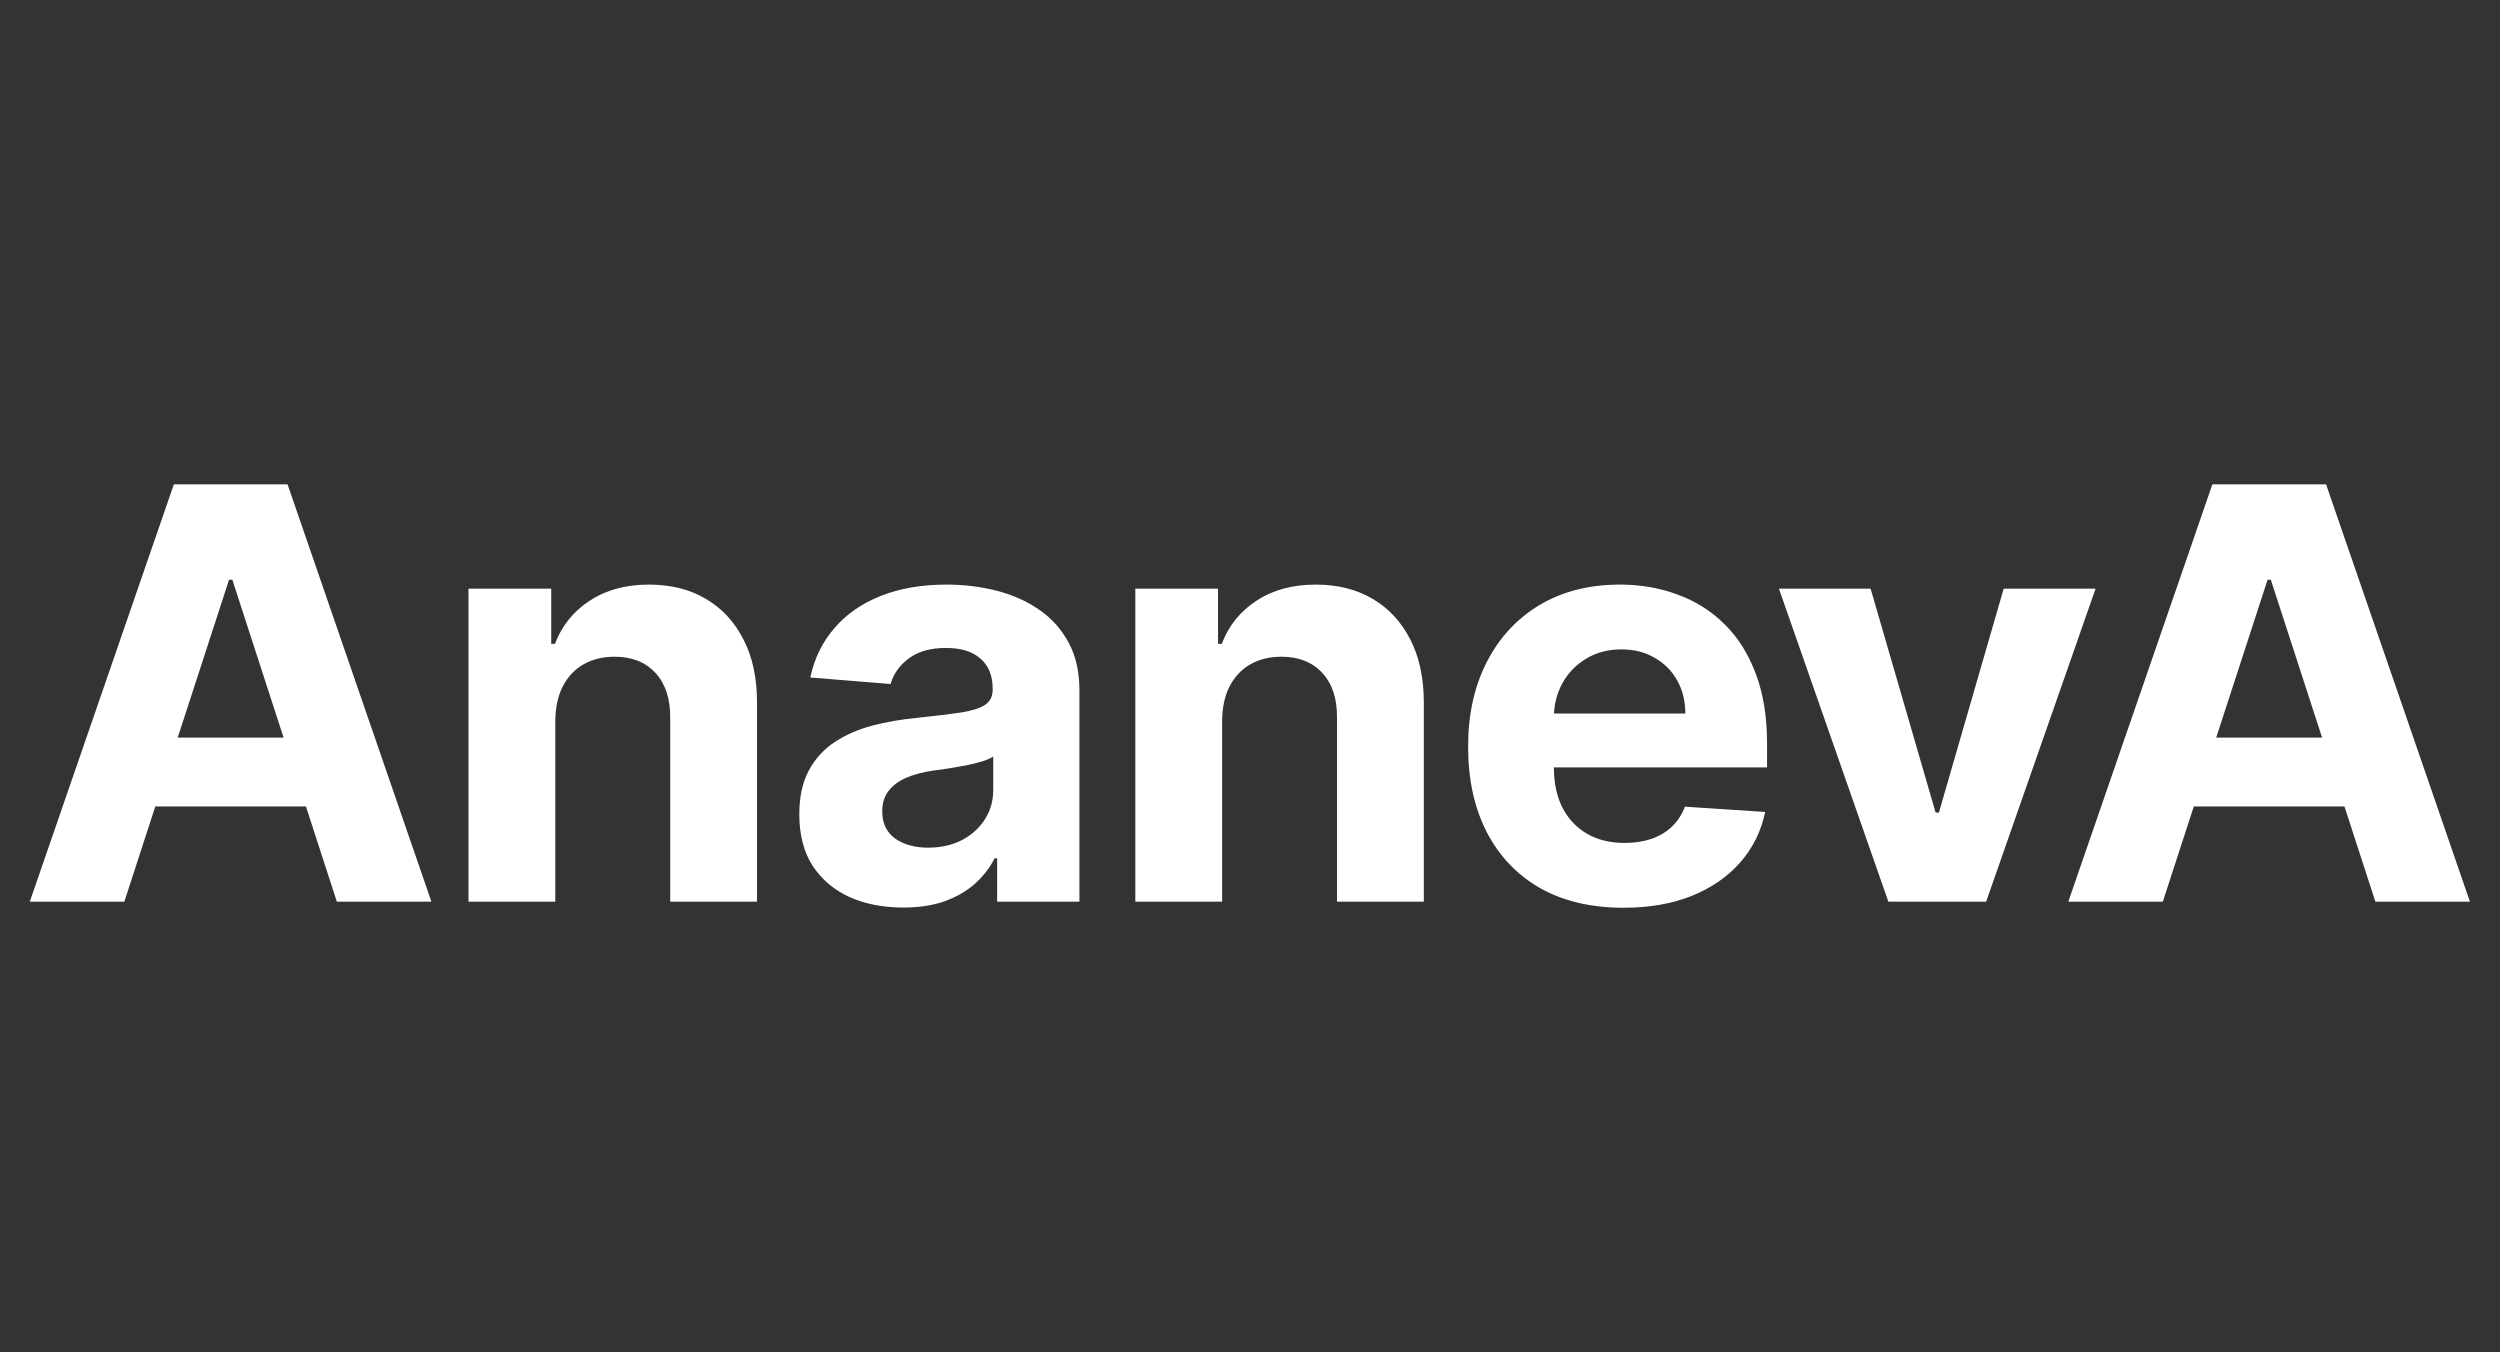 <?xml version="1.0" encoding="UTF-8"?> <svg xmlns="http://www.w3.org/2000/svg" width="61" height="33" viewBox="0 0 61 33" fill="none"><rect x="0" y="0" width="61" height="33" fill="#333333" stroke="none"/><path d="M3.034 22H0.727L4.242 11.818H7.016L10.526 22H8.219L5.669 14.145H5.589L3.034 22ZM2.889 17.998H8.338V19.678H2.889V17.998ZM13.549 17.585V22H11.431V14.364H13.45V15.711H13.54C13.709 15.267 13.992 14.915 14.39 14.657C14.787 14.395 15.27 14.264 15.836 14.264C16.367 14.264 16.829 14.38 17.223 14.612C17.618 14.844 17.924 15.176 18.143 15.607C18.362 16.034 18.471 16.544 18.471 17.138V22H16.353V17.516C16.357 17.048 16.237 16.684 15.995 16.422C15.754 16.157 15.42 16.024 14.996 16.024C14.711 16.024 14.459 16.085 14.241 16.208C14.025 16.331 13.856 16.51 13.733 16.745C13.614 16.977 13.553 17.257 13.549 17.585ZM22.038 22.144C21.551 22.144 21.117 22.06 20.735 21.891C20.354 21.718 20.053 21.465 19.831 21.13C19.612 20.792 19.503 20.371 19.503 19.867C19.503 19.443 19.581 19.087 19.736 18.798C19.892 18.51 20.104 18.278 20.373 18.102C20.641 17.927 20.946 17.794 21.287 17.704C21.632 17.615 21.993 17.552 22.371 17.516C22.815 17.469 23.173 17.426 23.445 17.386C23.717 17.343 23.914 17.28 24.037 17.197C24.159 17.115 24.221 16.992 24.221 16.829V16.8C24.221 16.485 24.121 16.241 23.922 16.069C23.727 15.896 23.448 15.81 23.087 15.81C22.706 15.81 22.403 15.895 22.177 16.064C21.952 16.23 21.803 16.438 21.73 16.69L19.771 16.531C19.87 16.067 20.066 15.666 20.358 15.328C20.649 14.987 21.026 14.725 21.486 14.543C21.95 14.357 22.487 14.264 23.097 14.264C23.521 14.264 23.927 14.314 24.315 14.413C24.706 14.513 25.052 14.667 25.354 14.876C25.659 15.085 25.899 15.353 26.075 15.681C26.251 16.006 26.338 16.395 26.338 16.849V22H24.33V20.941H24.27C24.148 21.18 23.984 21.39 23.778 21.572C23.573 21.751 23.326 21.892 23.037 21.995C22.749 22.095 22.416 22.144 22.038 22.144ZM22.645 20.683C22.956 20.683 23.231 20.621 23.47 20.499C23.709 20.373 23.896 20.204 24.032 19.991C24.168 19.779 24.235 19.539 24.235 19.271V18.46C24.169 18.503 24.078 18.543 23.962 18.579C23.849 18.613 23.722 18.644 23.579 18.674C23.437 18.701 23.294 18.725 23.152 18.749C23.009 18.768 22.88 18.787 22.764 18.803C22.515 18.84 22.298 18.898 22.113 18.977C21.927 19.057 21.783 19.165 21.68 19.3C21.577 19.433 21.526 19.599 21.526 19.798C21.526 20.086 21.63 20.306 21.839 20.459C22.051 20.608 22.32 20.683 22.645 20.683ZM29.82 17.585V22H27.702V14.364H29.72V15.711H29.81C29.979 15.267 30.262 14.915 30.66 14.657C31.057 14.395 31.54 14.264 32.106 14.264C32.637 14.264 33.099 14.38 33.493 14.612C33.888 14.844 34.194 15.176 34.413 15.607C34.632 16.034 34.741 16.544 34.741 17.138V22H32.623V17.516C32.627 17.048 32.508 16.684 32.266 16.422C32.024 16.157 31.691 16.024 31.266 16.024C30.981 16.024 30.729 16.085 30.511 16.208C30.295 16.331 30.126 16.51 30.003 16.745C29.884 16.977 29.823 17.257 29.82 17.585ZM39.611 22.149C38.825 22.149 38.149 21.99 37.582 21.672C37.019 21.35 36.585 20.896 36.28 20.31C35.975 19.72 35.822 19.022 35.822 18.217C35.822 17.431 35.975 16.742 36.28 16.148C36.585 15.555 37.014 15.093 37.567 14.761C38.124 14.43 38.777 14.264 39.526 14.264C40.03 14.264 40.499 14.345 40.933 14.508C41.371 14.667 41.752 14.907 42.077 15.229C42.405 15.55 42.66 15.954 42.842 16.442C43.025 16.926 43.116 17.492 43.116 18.142V18.724H36.667V17.411H41.122C41.122 17.106 41.056 16.836 40.923 16.601C40.791 16.366 40.607 16.182 40.371 16.049C40.139 15.913 39.869 15.845 39.561 15.845C39.239 15.845 38.955 15.92 38.706 16.069C38.461 16.215 38.268 16.412 38.129 16.66C37.99 16.906 37.919 17.179 37.915 17.481V18.729C37.915 19.107 37.985 19.433 38.124 19.708C38.267 19.983 38.467 20.195 38.726 20.345C38.984 20.494 39.291 20.568 39.645 20.568C39.881 20.568 40.096 20.535 40.292 20.469C40.487 20.402 40.655 20.303 40.794 20.171C40.933 20.038 41.039 19.875 41.112 19.683L43.071 19.812C42.971 20.283 42.768 20.694 42.459 21.046C42.154 21.393 41.76 21.665 41.276 21.861C40.796 22.053 40.24 22.149 39.611 22.149ZM51.132 14.364L48.462 22H46.076L43.406 14.364H45.643L47.229 19.827H47.309L48.89 14.364H51.132ZM52.773 22H50.467L53.982 11.818H56.756L60.266 22H57.959L55.408 14.145H55.329L52.773 22ZM52.629 17.998H58.078V19.678H52.629V17.998Z" fill="white"></path></svg> 